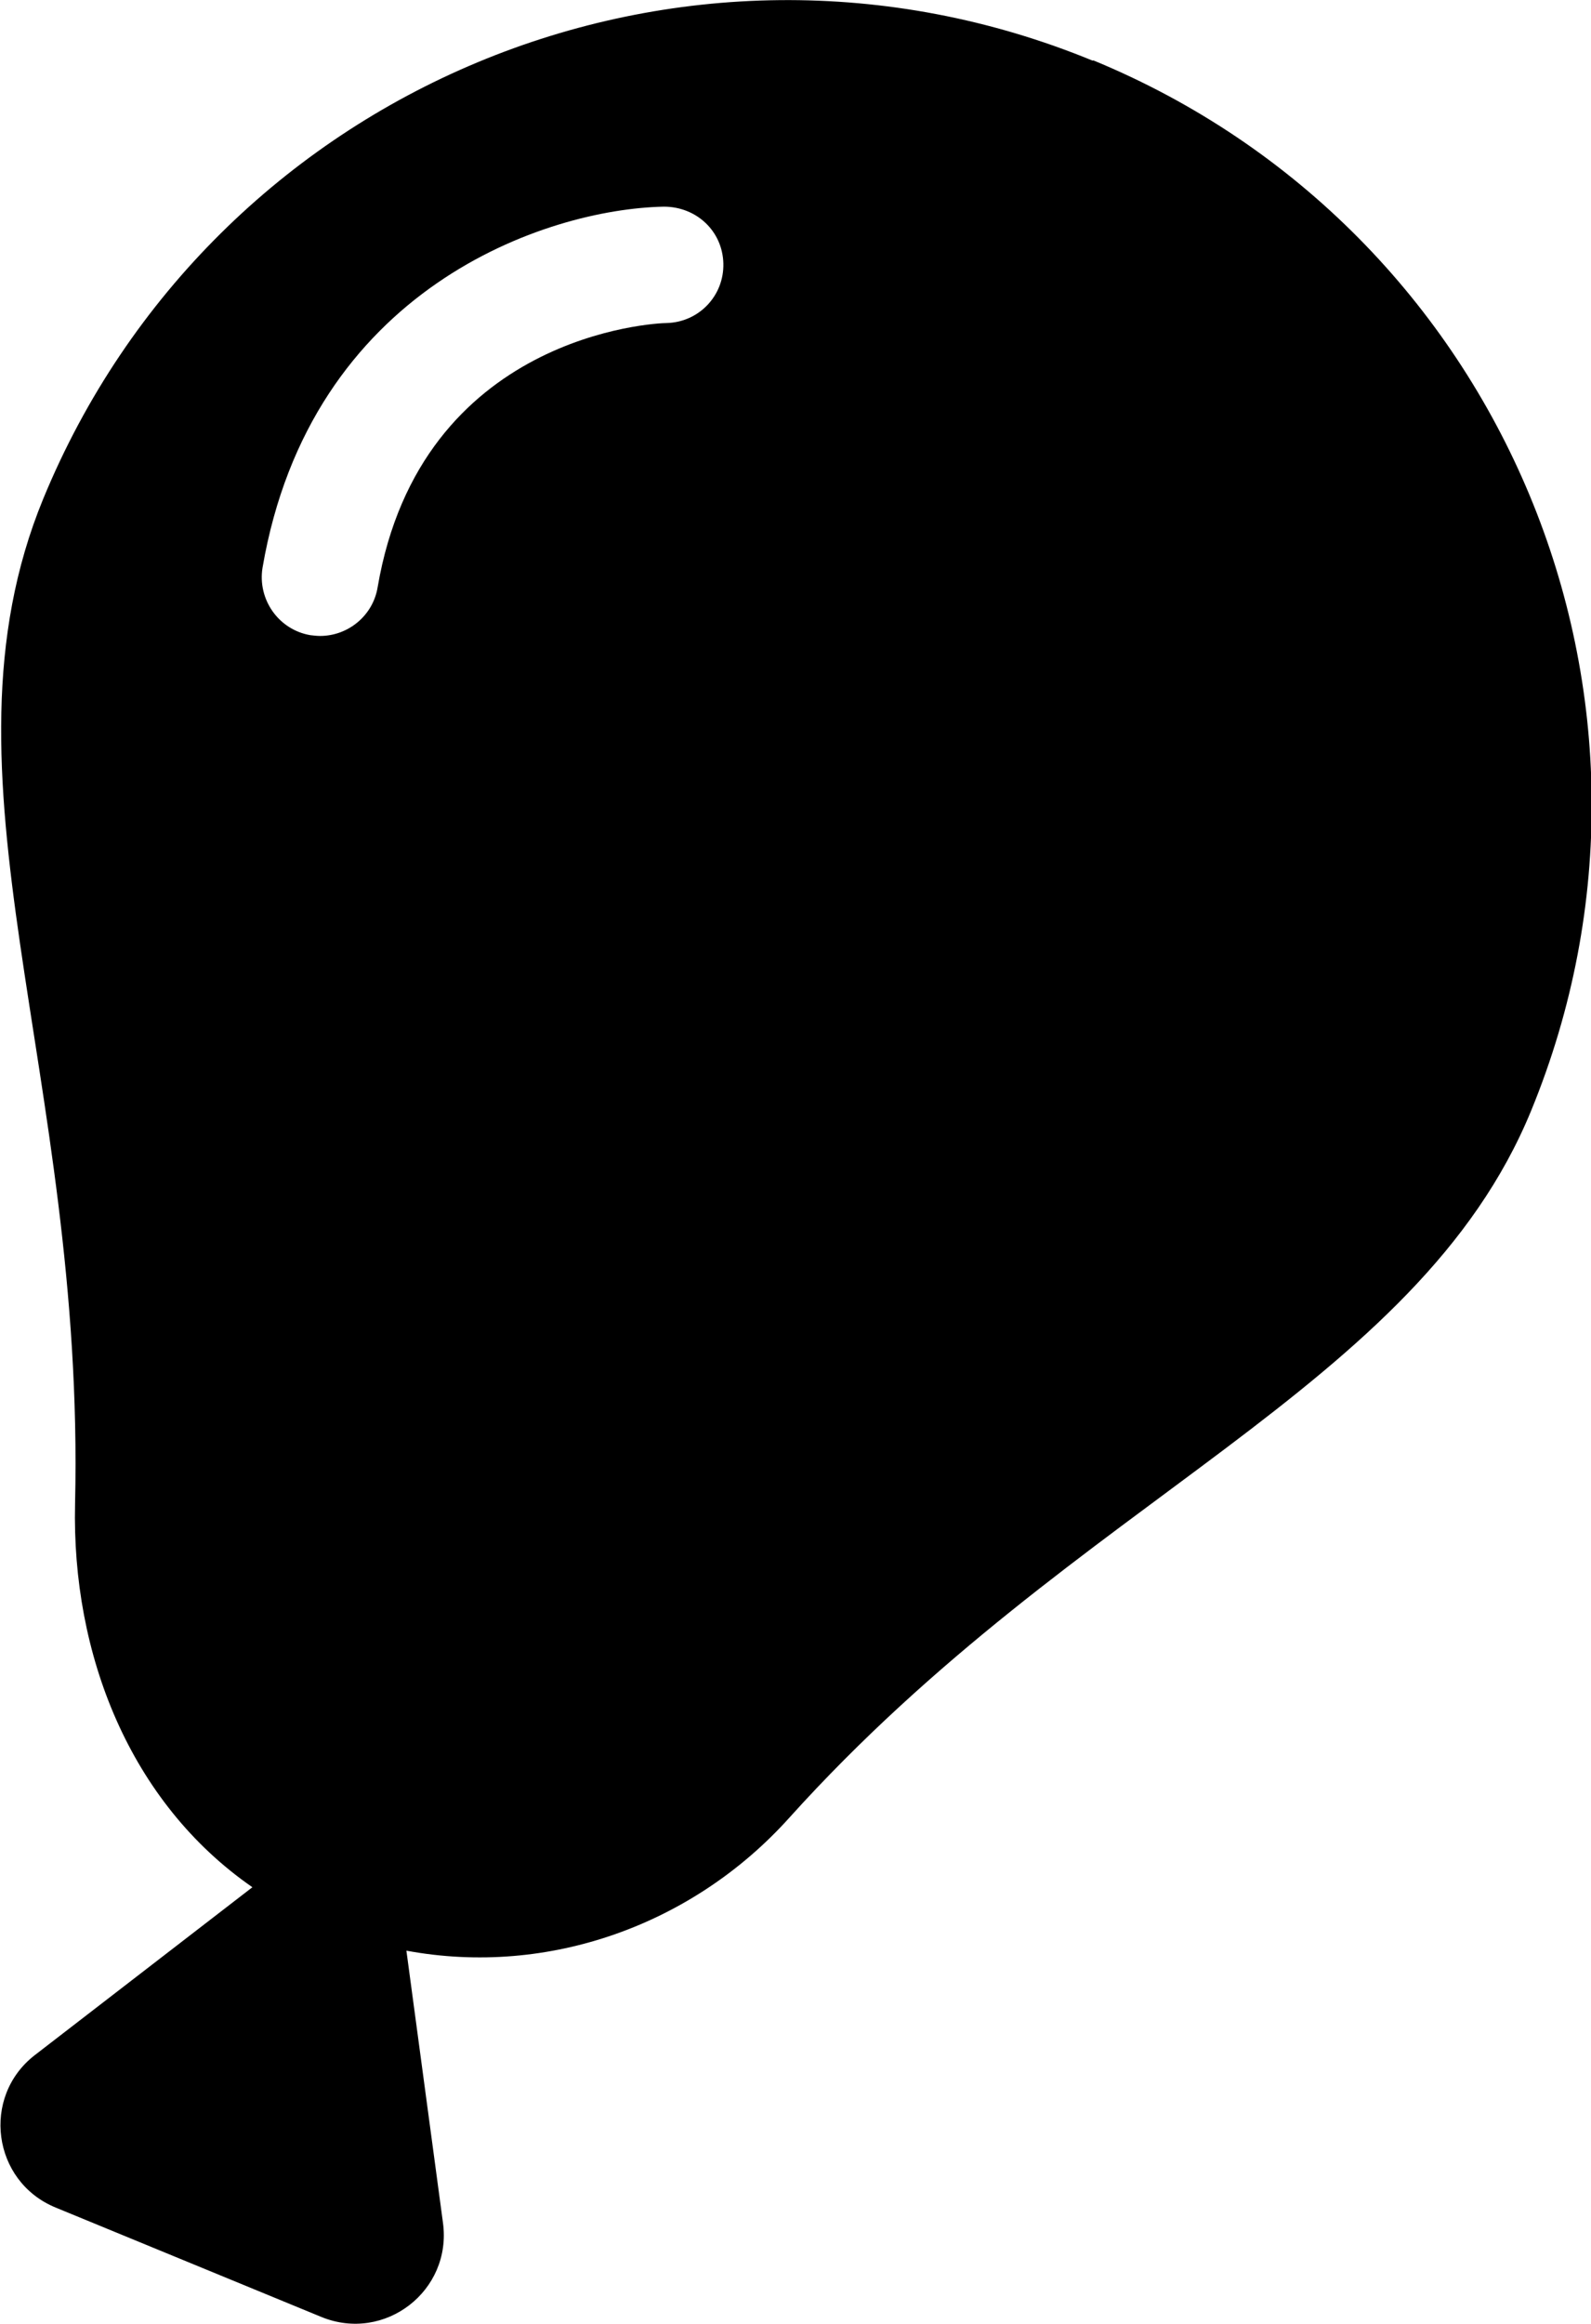 <?xml version="1.0" encoding="UTF-8"?>
<svg id="Layer_2" xmlns="http://www.w3.org/2000/svg" viewBox="0 0 40.91 59.71"><defs><style>.cls-1{fill:#000000;}</style></defs><g id="Layer_1-2"><path class="cls-1" d="m28.1,1.56C17.54-2.78,5.46,2.26,1.11,12.82c-2.94,7.15,1.08,14.71.82,25.82-.09,3.87,1.41,7.67,4.56,9.85l-5.59,4.31c-1.39,1.07-1.1,3.25.53,3.92l6.83,2.81c1.63.67,3.37-.67,3.13-2.42l-.94-6.99c3.67.68,7.39-.68,9.85-3.42,7.43-8.24,16.13-11.01,19.07-18.16,4.34-10.56-.7-22.64-11.26-26.99Zm-10.96,6.74c-.28,0-6.32.29-7.43,6.79-.12.73-.76,1.25-1.48,1.25-.08,0-.16-.01-.25-.02-.82-.14-1.36-.92-1.23-1.73,1.23-7.19,7.29-9.22,10.32-9.28.84,0,1.51.63,1.53,1.46.02.83-.63,1.51-1.46,1.53Z"/></g></svg>